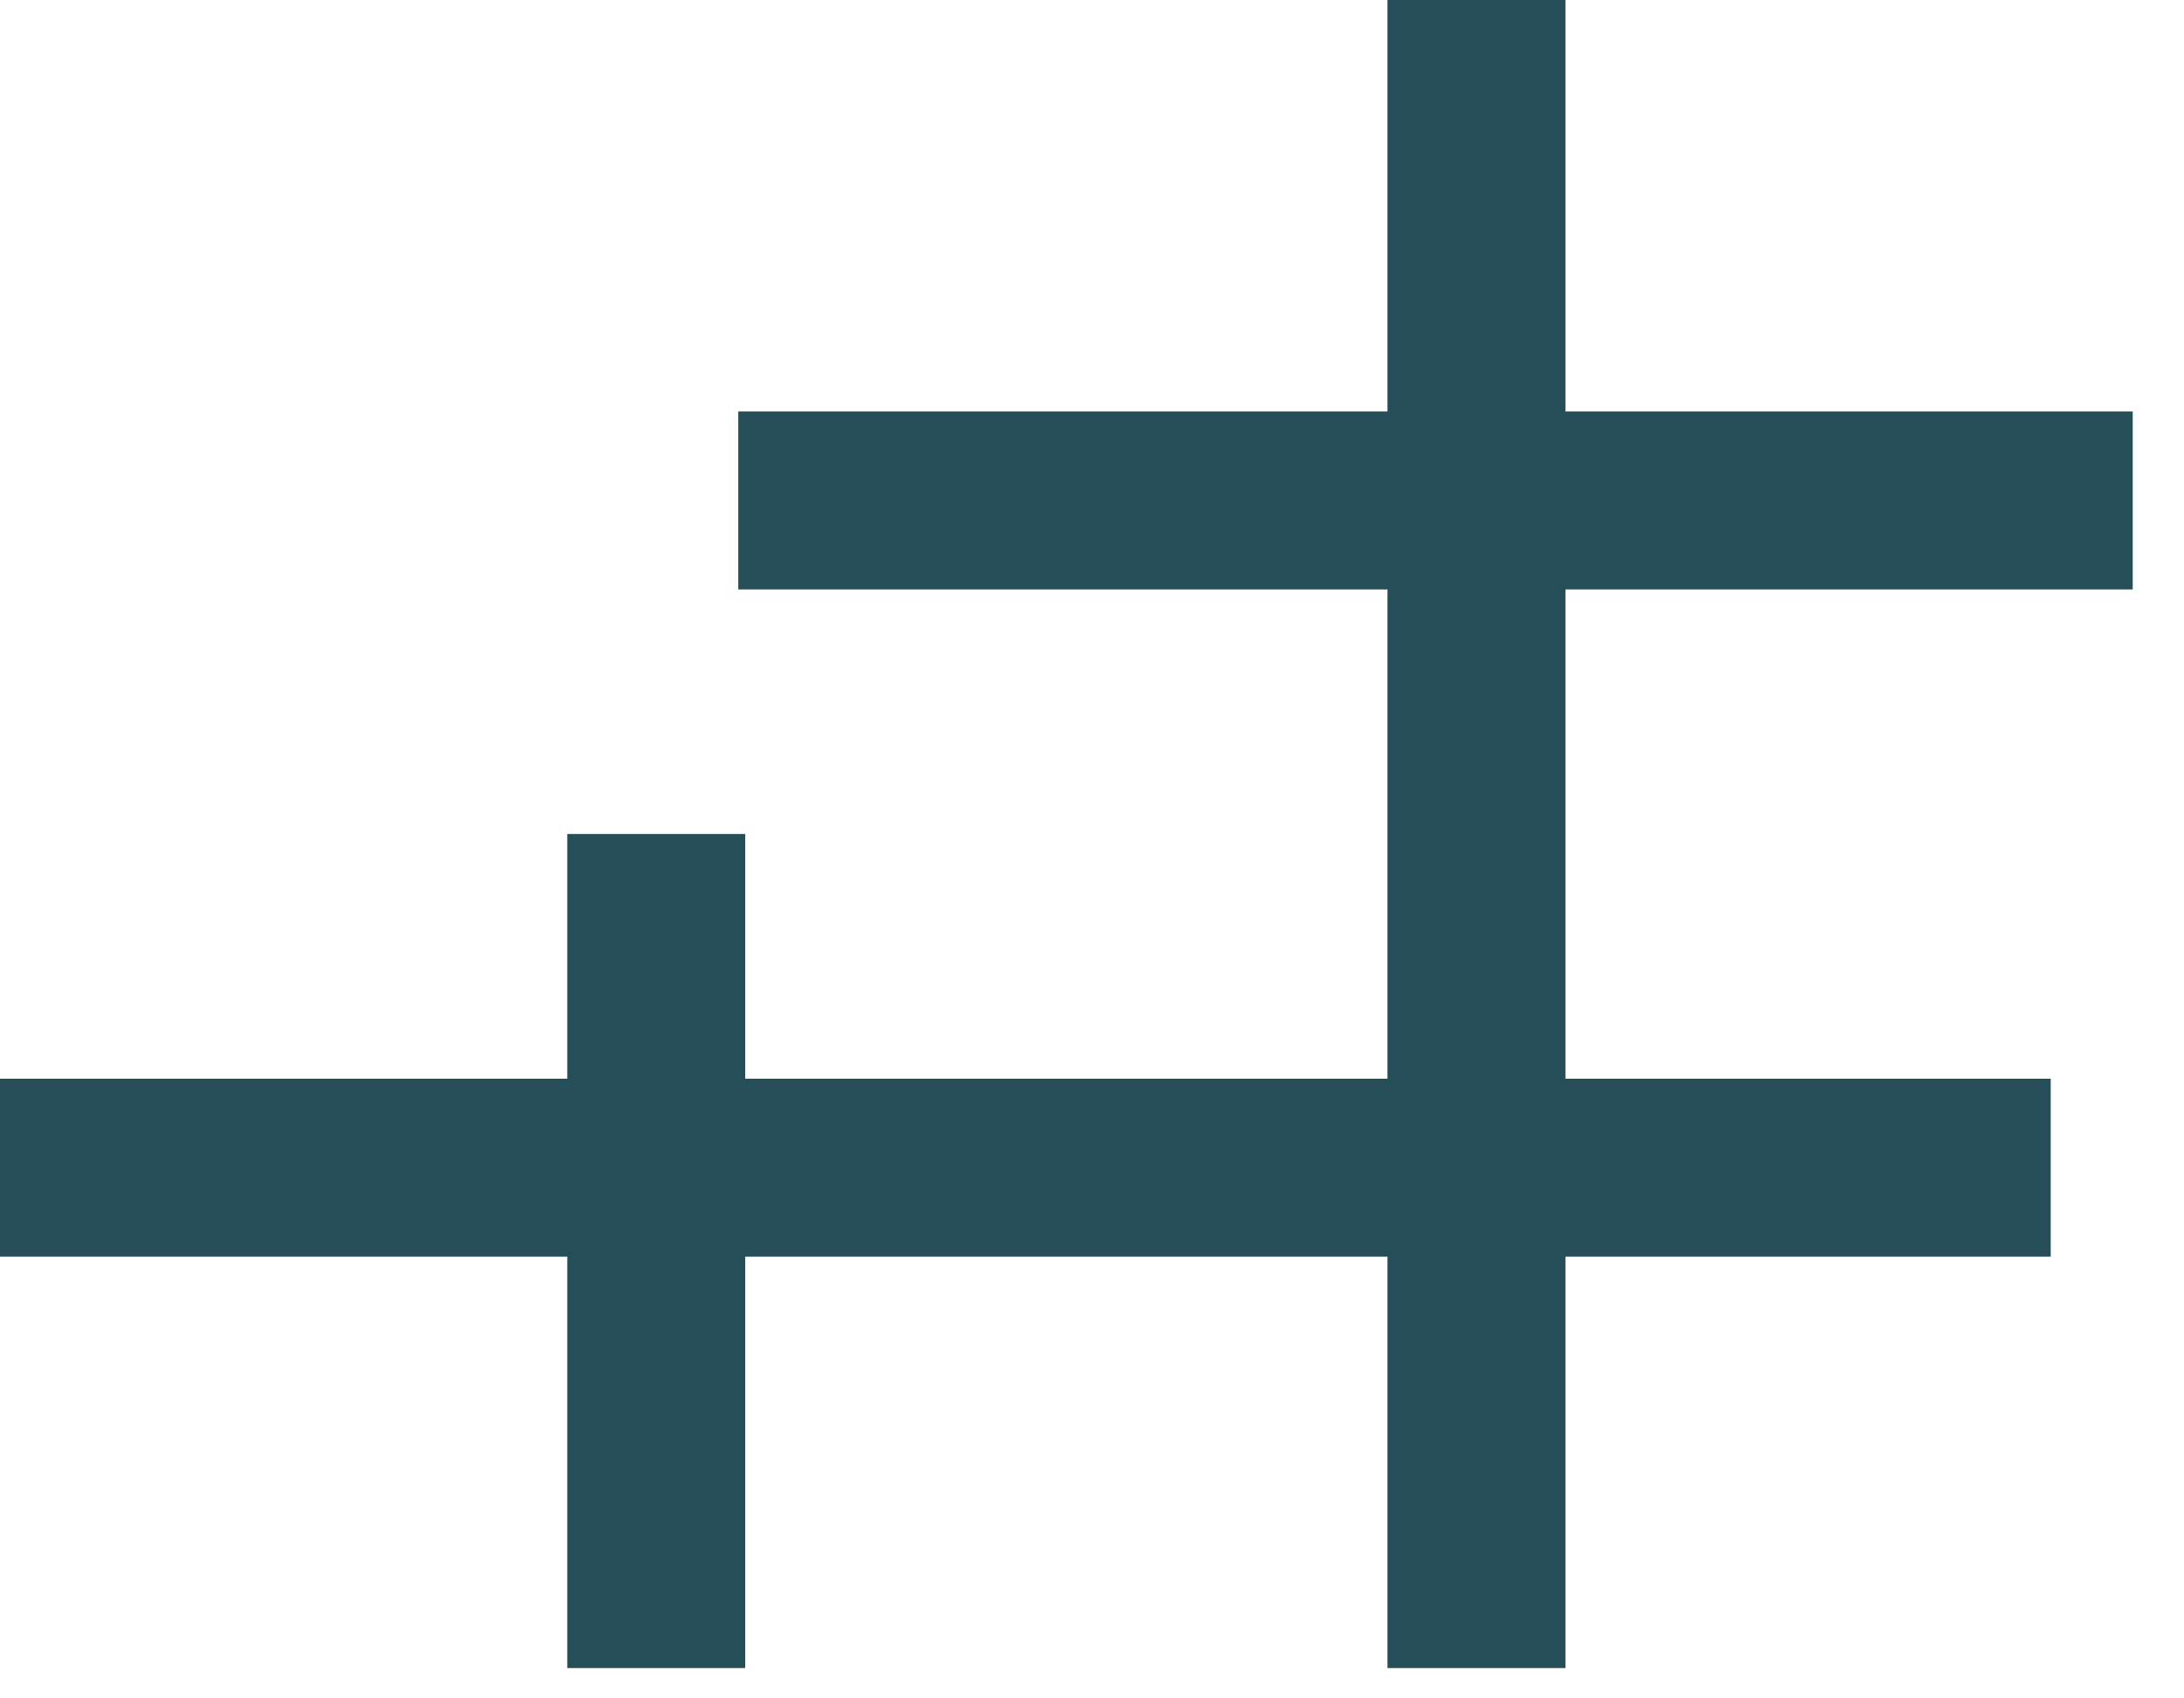<?xml version="1.0" encoding="utf-8"?>
<svg xmlns="http://www.w3.org/2000/svg" fill="none" height="100%" overflow="visible" preserveAspectRatio="none" style="display: block;" viewBox="0 0 27 21" width="100%">
<path d="M18.253 0V20.625M8.113 10.312V20.625M9.127 6.188H26.366M25.352 14.438H0" id="Vector 287" stroke="#264E58" stroke-width="2.2"/>
</svg>